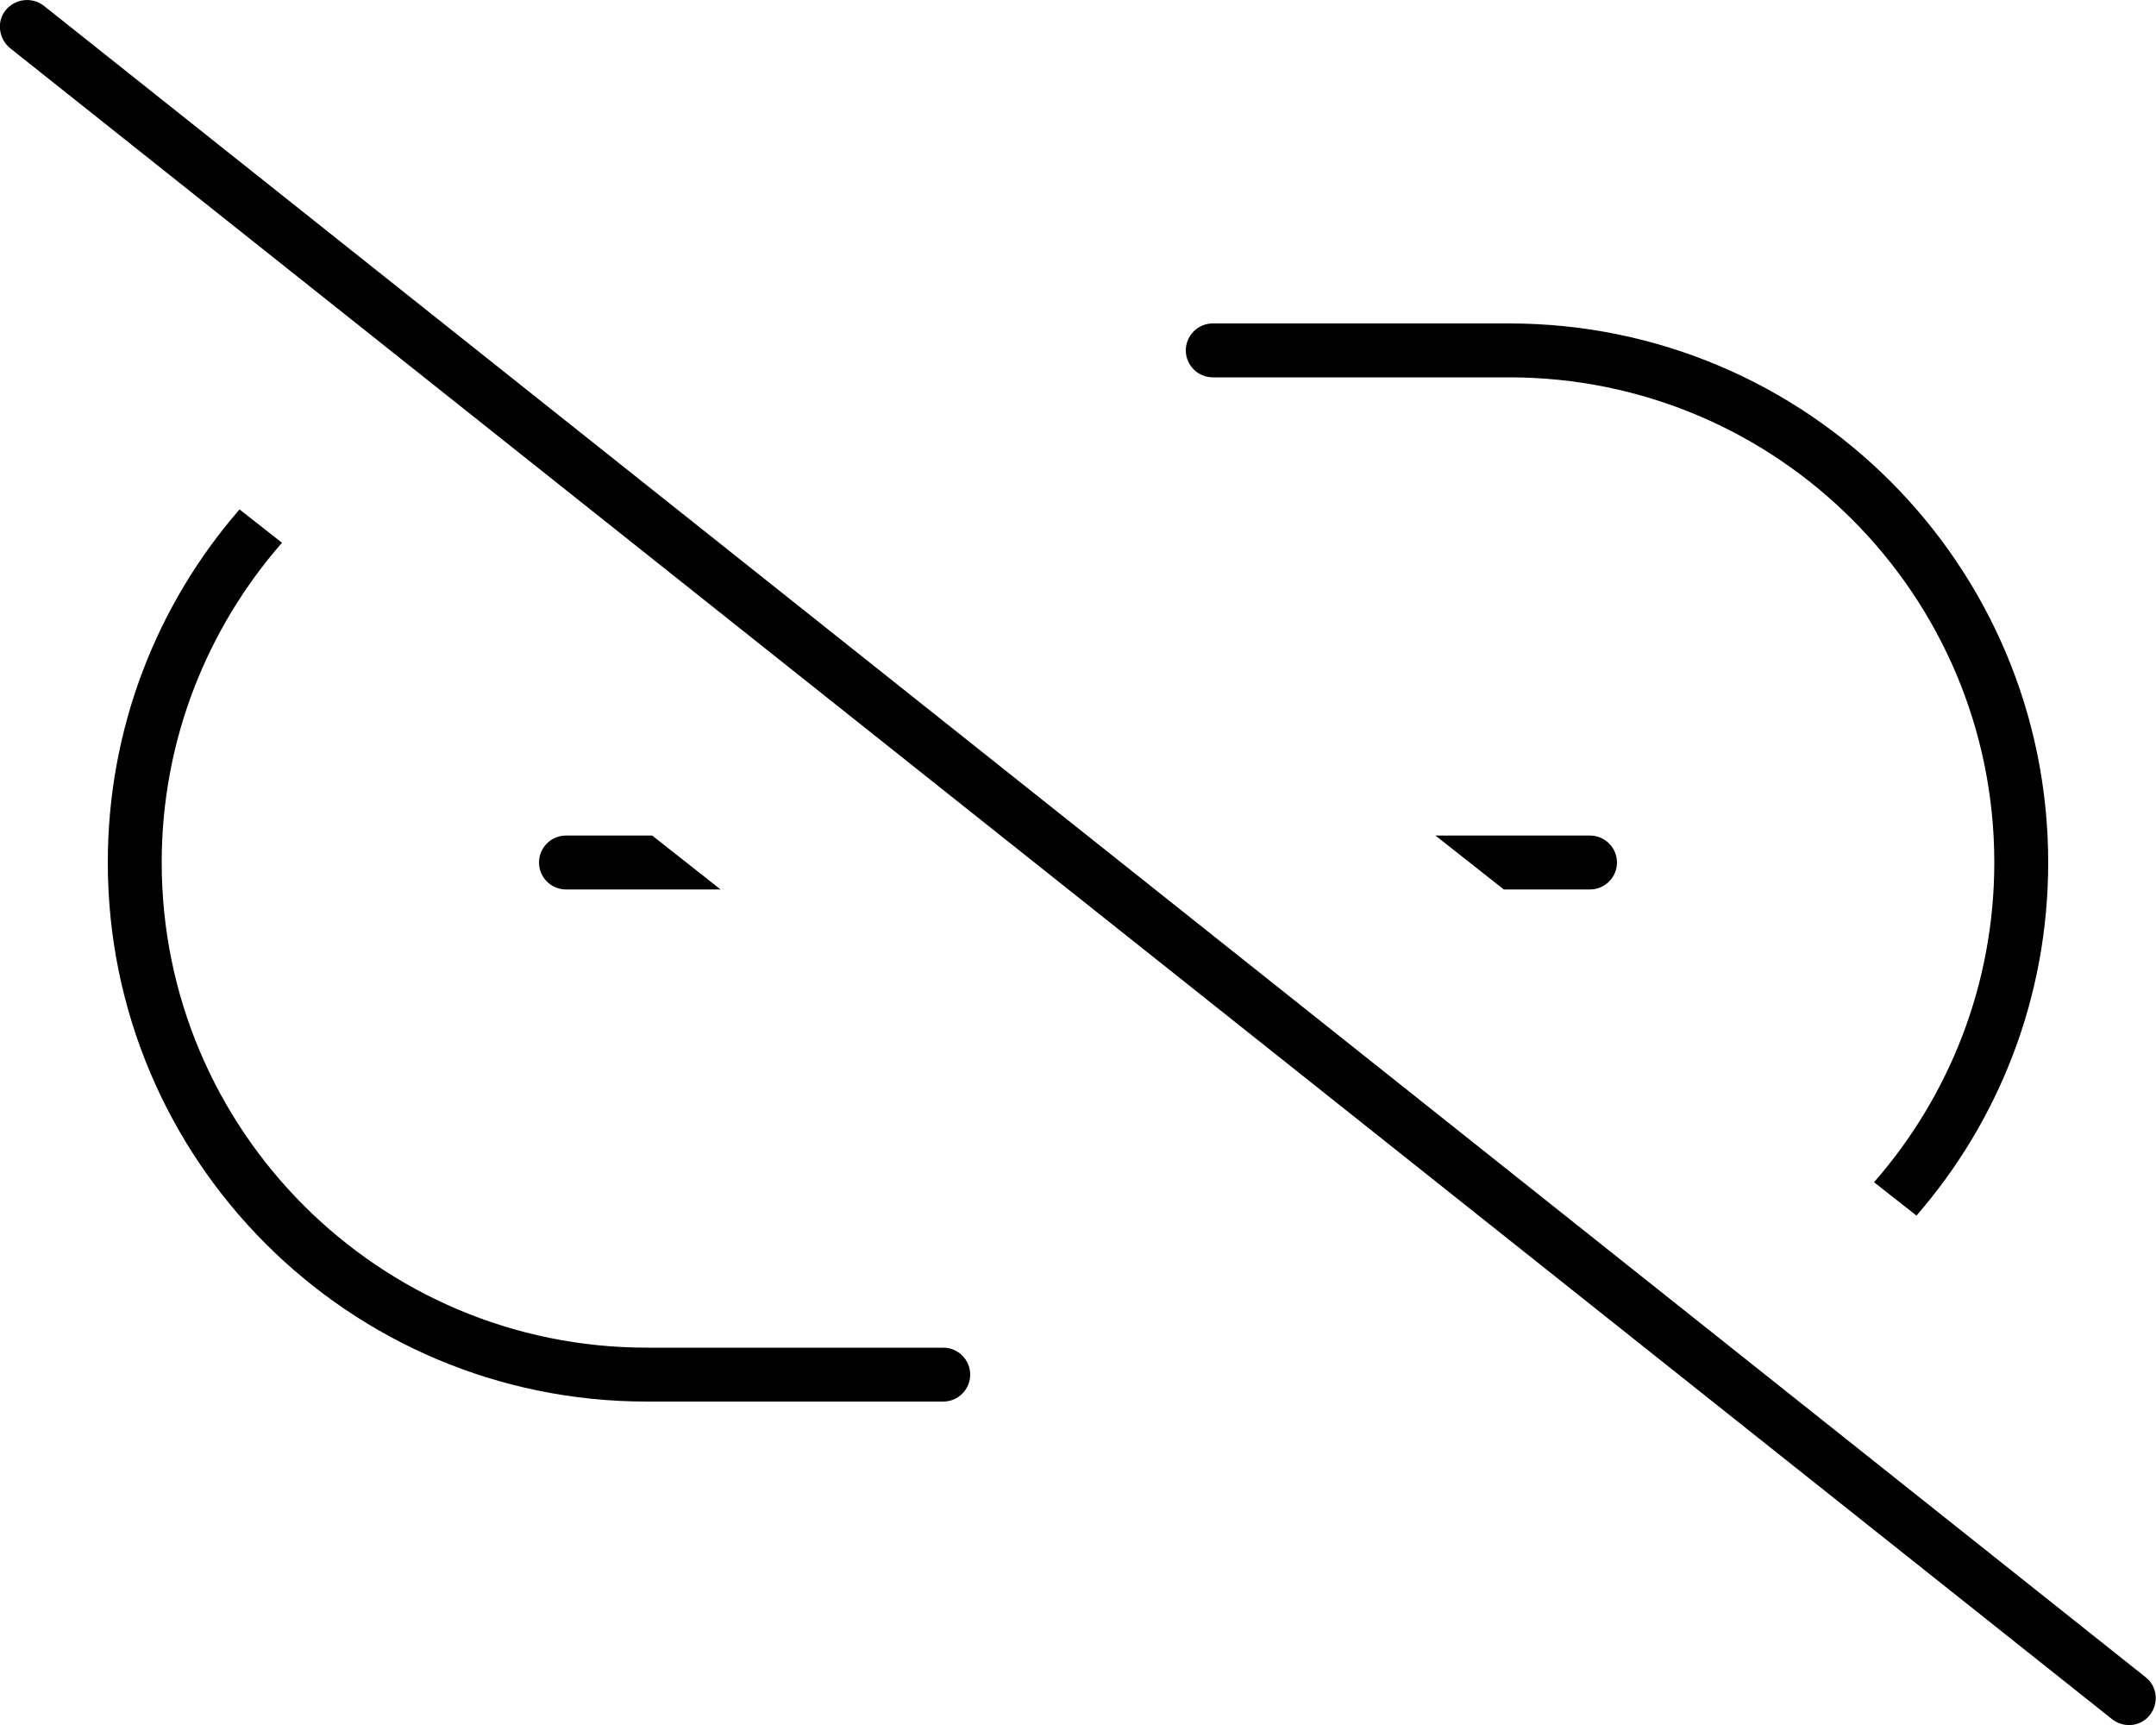 <svg xmlns="http://www.w3.org/2000/svg" viewBox="0 0 640 512"><!--! Font Awesome Pro 6.2.0 by @fontawesome - https://fontawesome.com License - https://fontawesome.com/license (Commercial License) Copyright 2022 Fonticons, Inc. --><path d="M13 1.7C9.5-1 4.5-.4 1.7 3S-.4 11.5 3 14.3l624 496c3.5 2.7 8.5 2.2 11.2-1.3s2.2-8.5-1.3-11.2L13 1.7zM608 256c0-88.4-71.6-160-160-160H360c-4.4 0-8 3.6-8 8s3.6 8 8 8h88c79.5 0 144 64.5 144 144c0 36.3-13.5 69.5-35.7 94.9l12.6 9.9C593.3 332.7 608 296.1 608 256zm-136 8c4.4 0 8-3.6 8-8s-3.6-8-8-8H426.1l20.3 16H472zM193.7 248H168c-4.4 0-8 3.6-8 8s3.6 8 8 8h45.9l-20.3-16zm-110-86.9l-12.6-9.9C46.7 179.3 32 215.9 32 256c0 88.4 71.6 160 160 160h88c4.4 0 8-3.6 8-8s-3.6-8-8-8H192c-79.5 0-144-64.5-144-144c0-36.3 13.5-69.5 35.7-94.9z"/></svg>